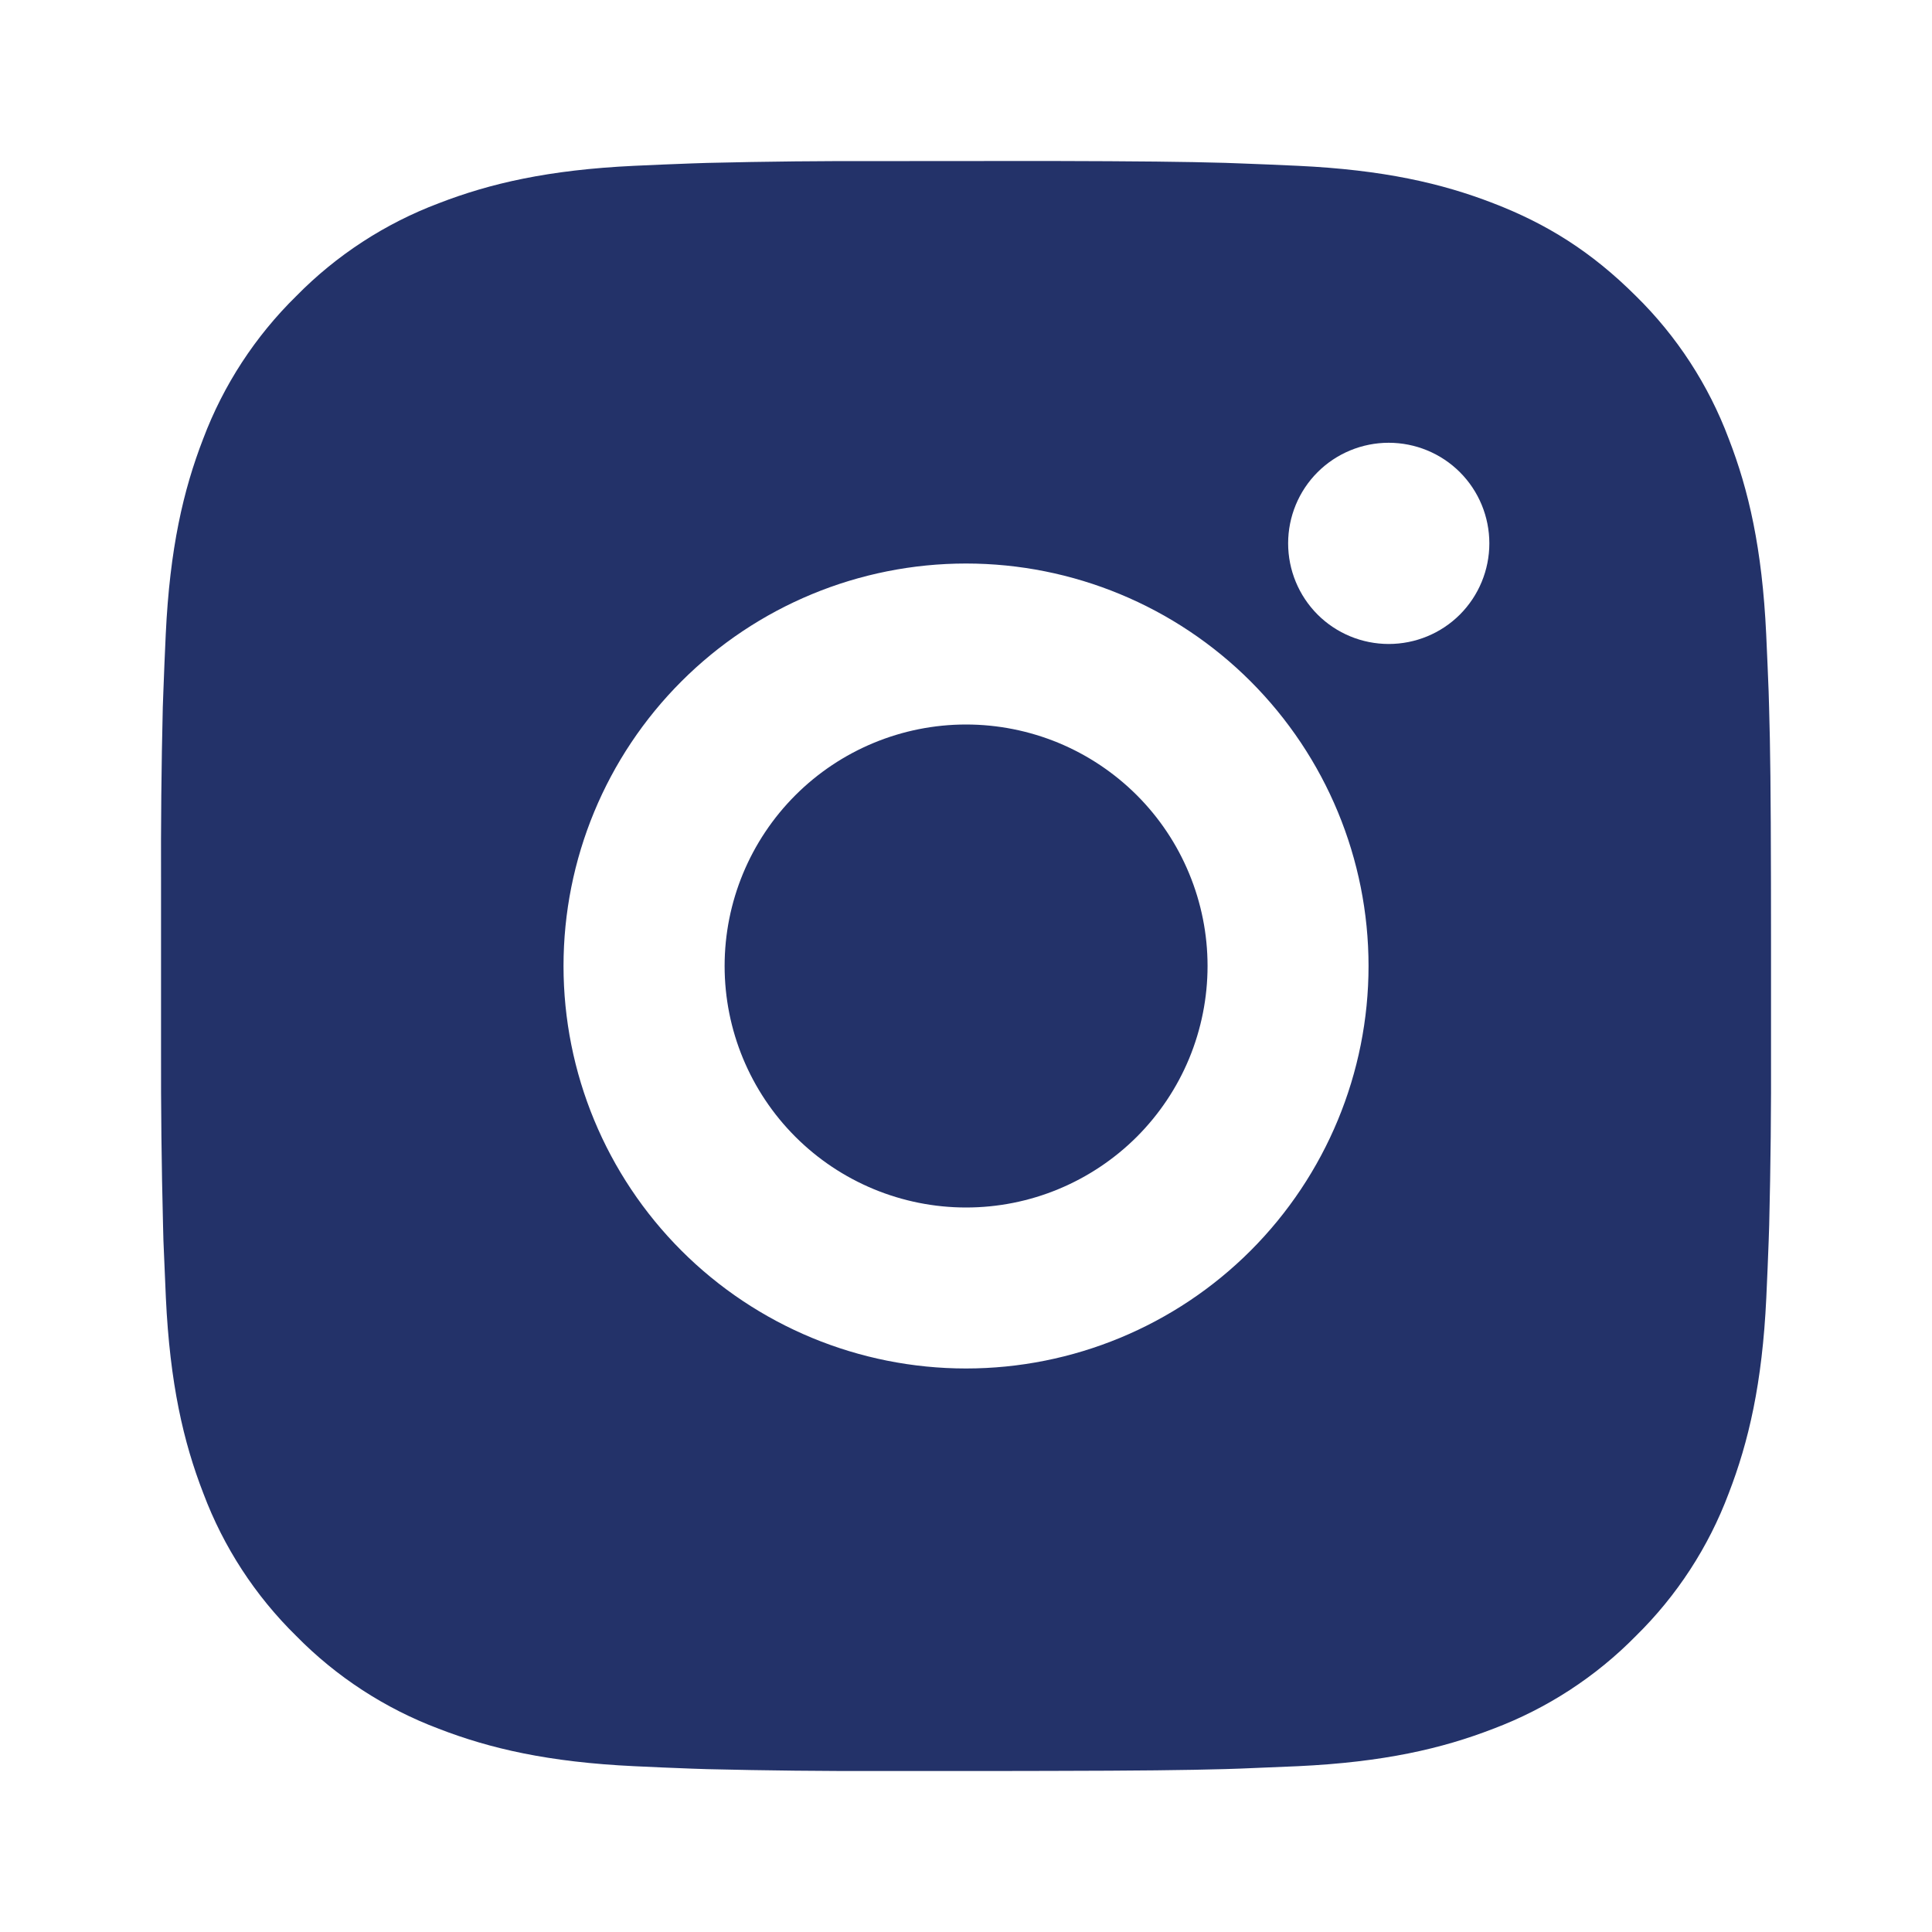 <svg width="34" height="34" viewBox="0 0 34 34" fill="none" xmlns="http://www.w3.org/2000/svg">
<path d="M18.457 2.833C20.051 2.837 20.86 2.846 21.558 2.866L21.833 2.876C22.15 2.887 22.463 2.901 22.841 2.918C24.349 2.989 25.377 3.227 26.28 3.577C27.215 3.937 28.002 4.424 28.79 5.21C29.511 5.918 30.068 6.775 30.423 7.721C30.773 8.623 31.011 9.652 31.082 11.16C31.099 11.537 31.113 11.85 31.125 12.169L31.133 12.444C31.154 13.141 31.163 13.95 31.166 15.544L31.167 16.6V18.456C31.171 19.49 31.16 20.523 31.135 21.556L31.126 21.831C31.115 22.149 31.101 22.463 31.084 22.839C31.013 24.348 30.772 25.375 30.423 26.279C30.068 27.225 29.511 28.081 28.79 28.789C28.082 29.51 27.225 30.067 26.28 30.423C25.377 30.773 24.349 31.011 22.841 31.082L21.833 31.124L21.558 31.133C20.86 31.152 20.051 31.162 18.457 31.165L17.4 31.167H15.546C14.512 31.17 13.478 31.159 12.444 31.134L12.17 31.125C11.833 31.113 11.497 31.098 11.161 31.082C9.654 31.011 8.625 30.773 7.721 30.423C6.776 30.067 5.92 29.51 5.212 28.789C4.491 28.082 3.933 27.225 3.578 26.279C3.228 25.377 2.99 24.348 2.919 22.839L2.876 21.831L2.869 21.556C2.843 20.523 2.831 19.49 2.834 18.456V15.544C2.83 14.51 2.84 13.477 2.865 12.444L2.875 12.169C2.886 11.85 2.9 11.537 2.917 11.16C2.988 9.652 3.226 8.625 3.576 7.721C3.933 6.775 4.492 5.918 5.214 5.21C5.921 4.49 6.777 3.933 7.721 3.577C8.625 3.227 9.652 2.989 11.161 2.918C11.538 2.901 11.852 2.887 12.17 2.876L12.444 2.867C13.477 2.842 14.511 2.831 15.544 2.835L18.457 2.833ZM17 9.917C15.122 9.917 13.32 10.663 11.992 11.991C10.663 13.32 9.917 15.121 9.917 17C9.917 18.878 10.663 20.68 11.992 22.009C13.32 23.337 15.122 24.083 17 24.083C18.879 24.083 20.681 23.337 22.009 22.009C23.337 20.68 24.084 18.878 24.084 17C24.084 15.121 23.337 13.32 22.009 11.991C20.681 10.663 18.879 9.917 17 9.917ZM17 12.75C17.559 12.75 18.111 12.86 18.627 13.073C19.143 13.287 19.611 13.6 20.006 13.994C20.401 14.389 20.714 14.857 20.927 15.373C21.141 15.889 21.251 16.441 21.251 16.999C21.251 17.557 21.141 18.11 20.928 18.626C20.715 19.141 20.401 19.61 20.007 20.005C19.612 20.399 19.144 20.712 18.628 20.926C18.113 21.14 17.56 21.25 17.002 21.25C15.875 21.25 14.794 20.802 13.997 20.005C13.2 19.208 12.752 18.127 12.752 17C12.752 15.873 13.2 14.792 13.997 13.995C14.794 13.198 15.875 12.75 17.002 12.75M24.439 7.792C23.97 7.792 23.519 7.978 23.187 8.31C22.855 8.642 22.669 9.093 22.669 9.562C22.669 10.032 22.855 10.482 23.187 10.815C23.519 11.147 23.97 11.333 24.439 11.333C24.909 11.333 25.36 11.147 25.692 10.815C26.024 10.482 26.21 10.032 26.21 9.562C26.21 9.093 26.024 8.642 25.692 8.31C25.36 7.978 24.909 7.792 24.439 7.792Z" fill="#233269"/>
</svg>
